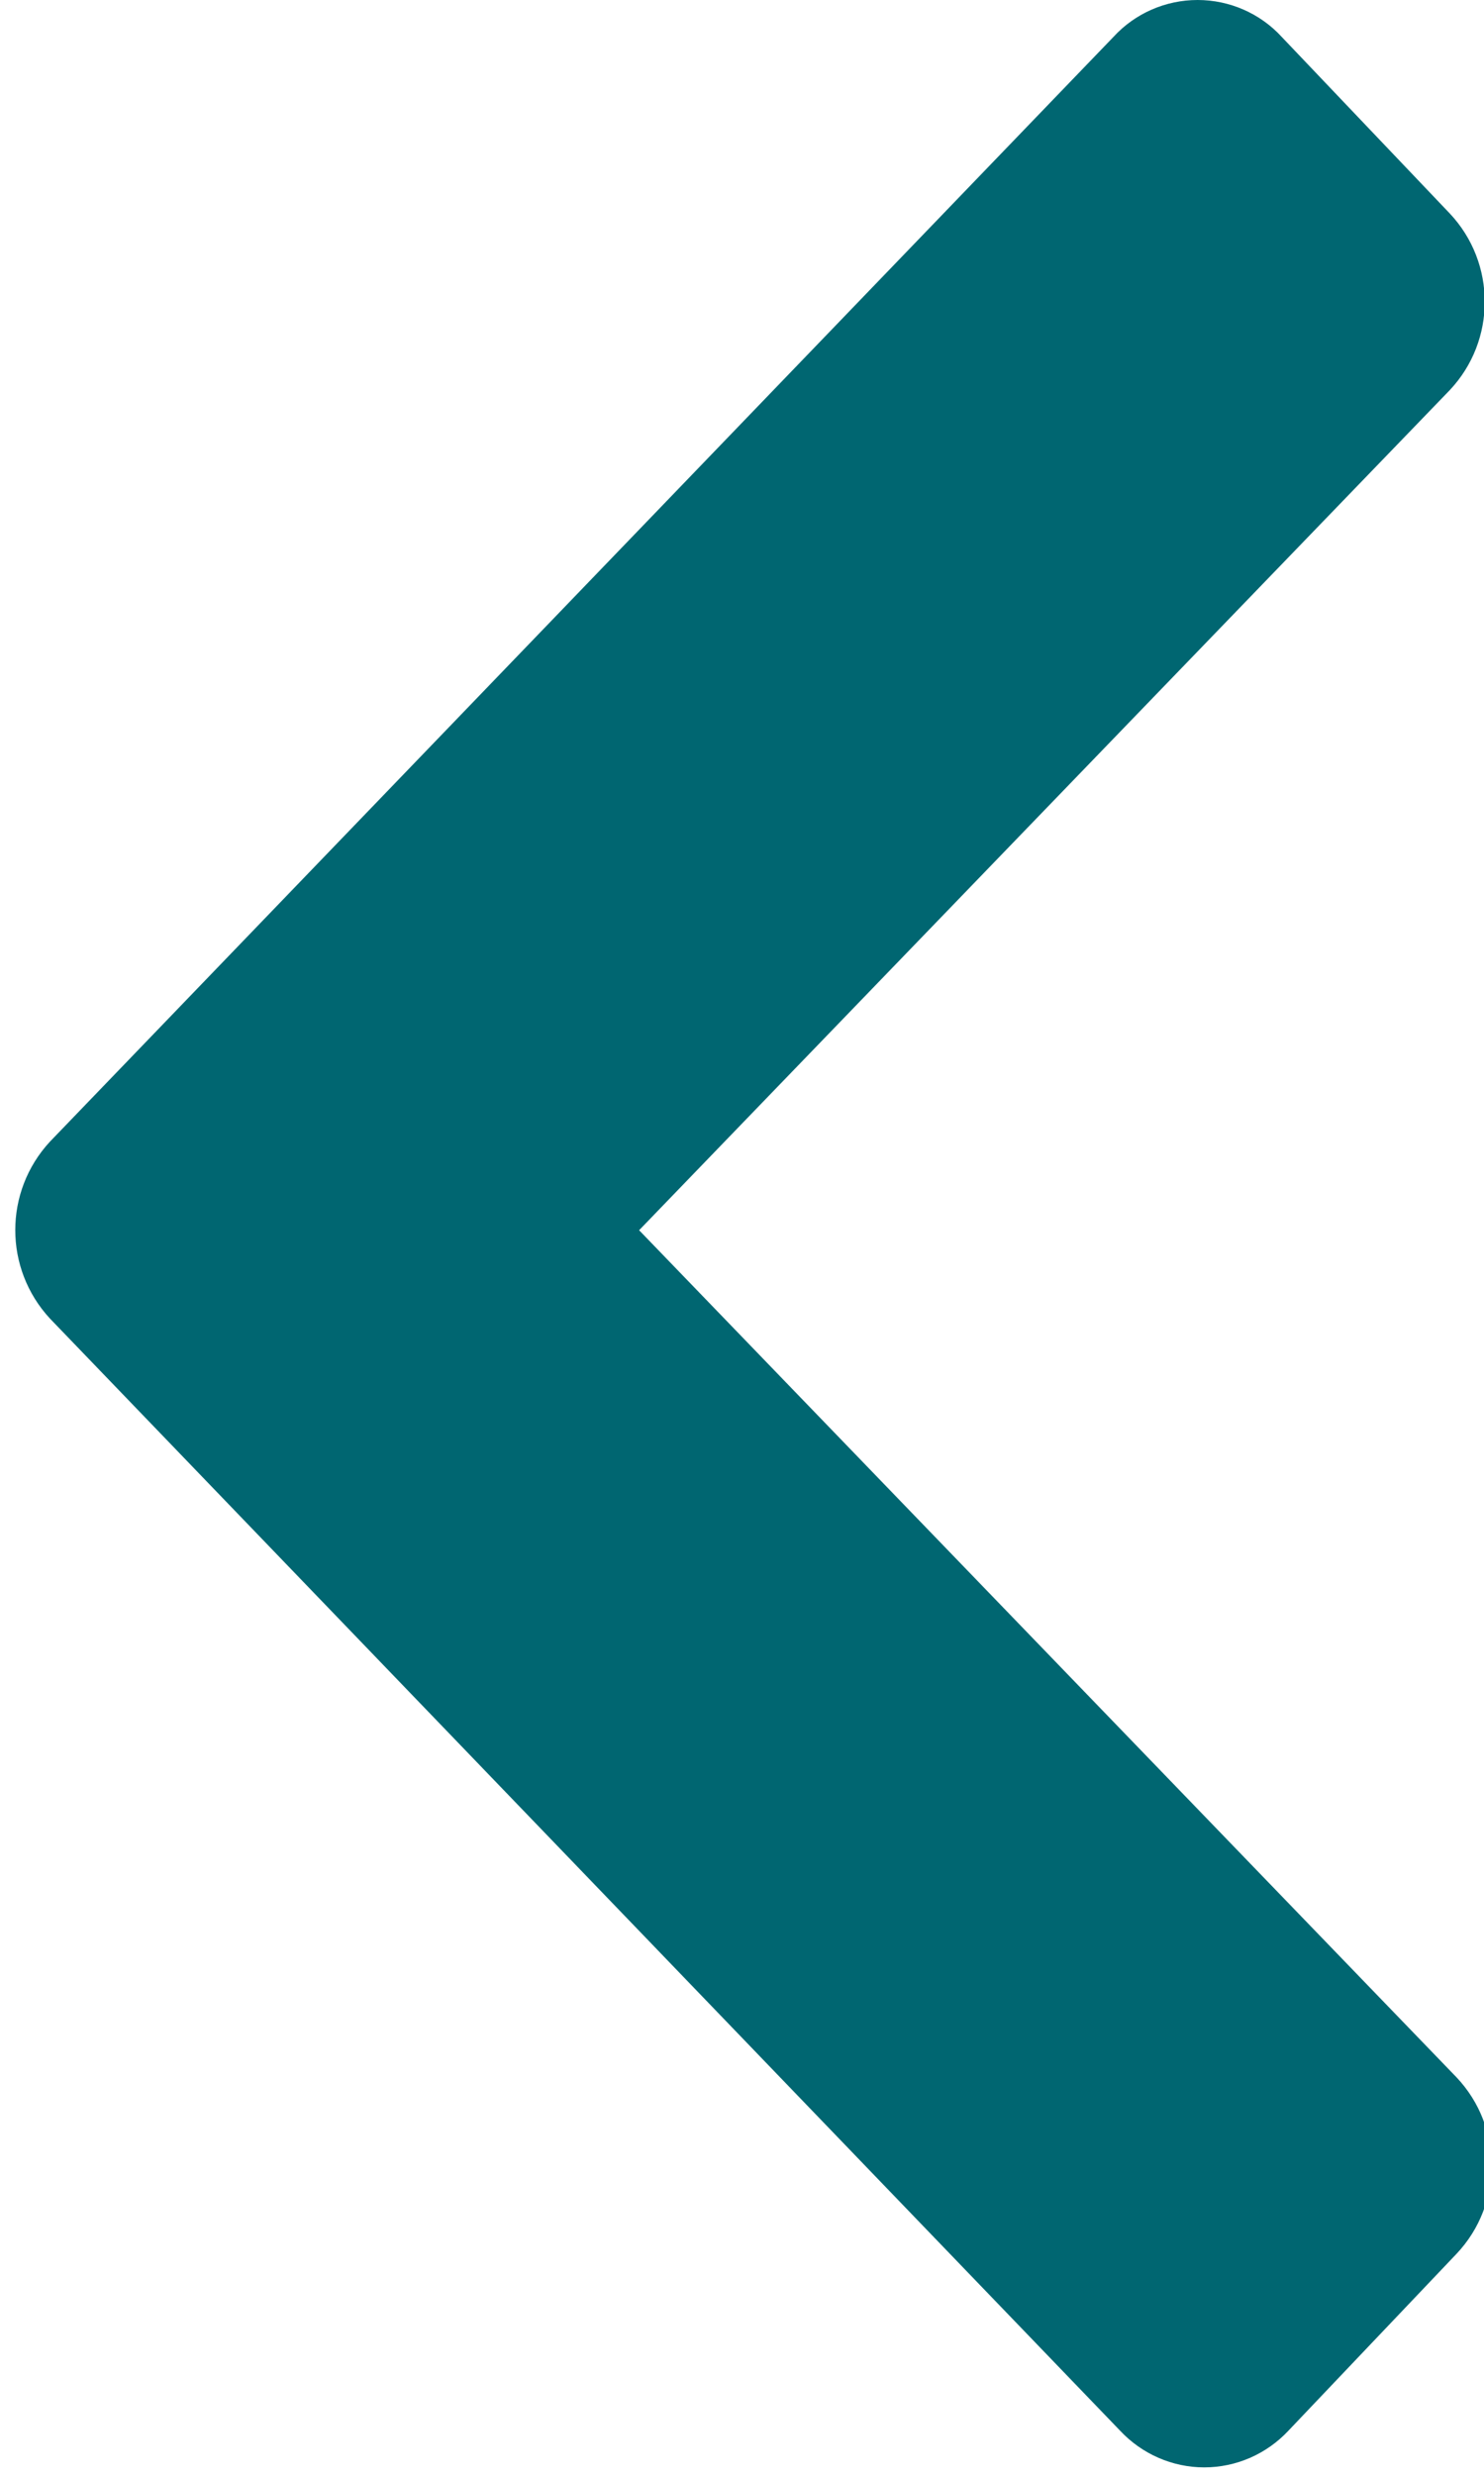 <?xml version="1.0" encoding="UTF-8"?>
<svg width="6px" height="10px" viewBox="0 0 6 10" version="1.1" xmlns="http://www.w3.org/2000/svg" xmlns:xlink="http://www.w3.org/1999/xlink">
    <!-- Generator: Sketch 59 (86127) - https://sketch.com -->
    <title>chevron-left-green</title>
    <desc>Created with Sketch.</desc>
    <g id="Page-1" stroke="none" stroke-width="1" fill="none" fill-rule="evenodd">
        <g id="chevron-left-green" transform="translate(3.5, 5) scale(-1, 1) translate(-3.5, -5) " fill="#006671">
            <path d="M2.498,0.149 C2.411,0.054 2.287,-0 2.158,-0 C2.029,-0 1.905,0.054 1.818,0.149 L1.138,0.863 C0.95,1.063 0.95,1.376 1.138,1.576 L4.416,4.971 L1.111,8.394 C0.922,8.594 0.922,8.907 1.111,9.107 L1.791,9.822 C1.879,9.916 2.002,9.97 2.131,9.97 C2.26,9.97 2.383,9.916 2.471,9.822 L6.798,5.328 C6.985,5.126 6.985,4.815 6.798,4.613 L2.498,0.149 Z" id="Right_2"></path>
        </g>
    </g>
</svg>